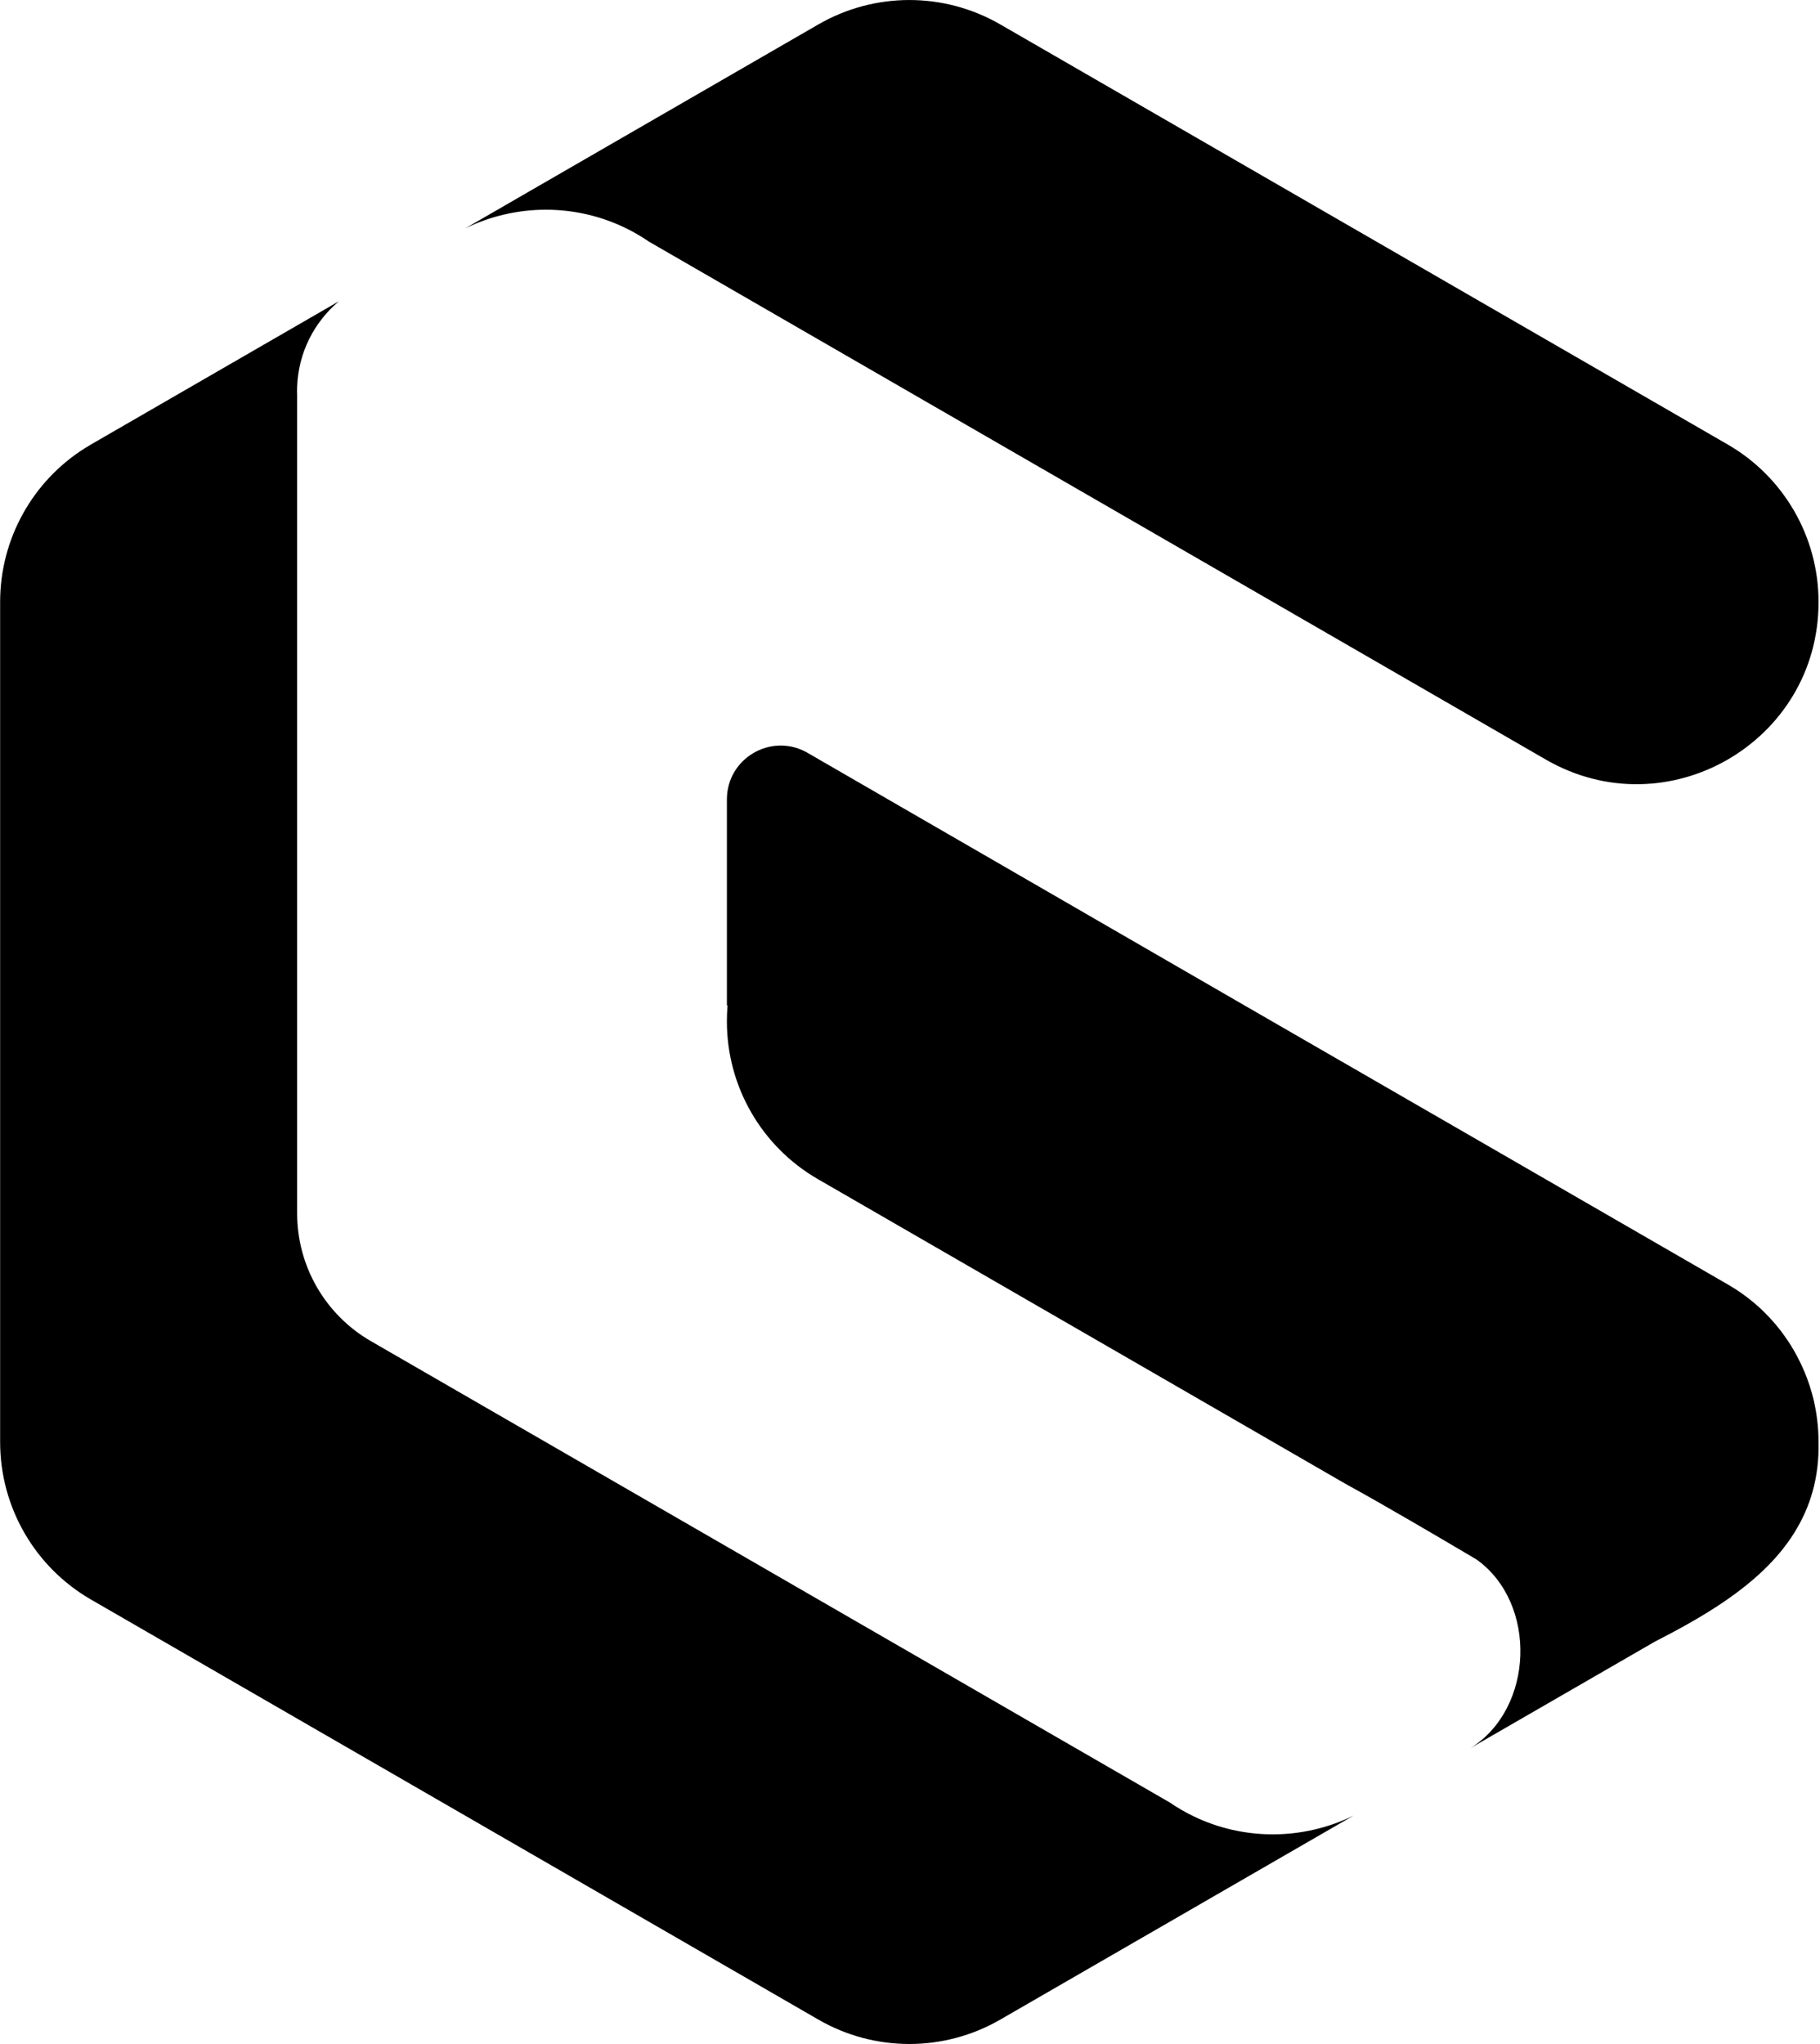 <svg width="456" height="512" viewBox="0 0 456 512" fill="none" xmlns="http://www.w3.org/2000/svg">
<g clip-path="url(#clip0_5_60)">
<path fill-rule="evenodd" clip-rule="evenodd" d="M455.635 150.778V150.829C455.635 185.888 417.683 207.795 387.322 190.272L162.56 60.506C160.634 59.187 158.611 58.01 156.486 56.998C150.509 54.138 143.814 52.531 136.736 52.531C129.658 52.531 122.611 54.221 116.512 57.235L136.704 45.575L205.062 6.106C219.155 -2.029 236.512 -2.029 250.605 6.106L432.864 111.334C446.957 119.469 455.635 134.502 455.635 150.778ZM449.594 383.891C445.306 390.778 439.053 396.365 431.974 401.191C426.502 404.922 420.525 408.192 414.56 411.245C402.908 417.966 383.765 429.021 371.085 436.343L368.41 437.888C384.384 427.987 385.274 401.594 369.958 390.643C360.506 385.05 346.675 376.909 337.03 371.635C327.674 366.227 315.597 359.251 302.336 351.597C289.075 343.943 274.643 335.61 260.589 327.495C241.893 316.704 223.859 306.291 210.158 298.381L204.915 295.354C190.816 287.213 182.125 272.173 182.125 255.891C182.118 254.547 182.176 253.229 182.278 251.93L182.125 251.751V200.243C182.125 190.035 192.998 183.597 201.907 188.339L201.933 188.352C202.067 188.429 202.208 188.506 202.342 188.583L234.496 207.162L310.445 251.059C313.785 252.986 317.112 254.907 320.386 256.797L320.524 256.876L320.546 256.889C325.785 259.914 330.883 262.857 335.667 265.613L337.606 266.727C338.88 267.469 340.134 268.192 341.363 268.896L344.947 270.97C345.26 271.148 345.568 271.327 345.875 271.504C346.141 271.658 346.405 271.81 346.669 271.962L353.747 276.045C353.813 276.083 353.879 276.121 353.945 276.16C354.045 276.218 354.144 276.276 354.243 276.333L354.244 276.334C354.555 276.515 354.86 276.692 355.162 276.864L364.23 282.093L432.87 321.722C433.645 322.17 434.406 322.643 435.149 323.123C435.507 323.36 435.866 323.603 436.211 323.847C436.24 323.858 436.268 323.879 436.292 323.898L436.301 323.904C436.362 323.948 436.424 323.992 436.486 324.037C436.721 324.204 436.958 324.373 437.19 324.551C437.248 324.588 437.303 324.63 437.36 324.674L437.362 324.675C437.394 324.7 437.426 324.724 437.459 324.749C437.709 324.928 437.952 325.12 438.195 325.312C438.248 325.355 438.301 325.396 438.355 325.438C438.398 325.471 438.441 325.505 438.484 325.539C438.525 325.571 438.565 325.604 438.605 325.639C438.821 325.805 439.03 325.979 439.237 326.152L439.256 326.168C439.306 326.209 439.355 326.25 439.405 326.291C439.477 326.353 439.55 326.414 439.622 326.475C439.888 326.7 440.153 326.924 440.41 327.155C441.018 327.687 441.6 328.243 442.176 328.826C442.541 329.178 442.893 329.543 443.232 329.914C443.533 330.227 443.827 330.541 444.102 330.861C444.371 331.155 444.627 331.456 444.883 331.757L444.921 331.801C444.95 331.834 444.98 331.871 445.011 331.911C445.242 332.186 445.466 332.467 445.696 332.755C445.785 332.863 445.872 332.973 445.958 333.083C446.074 333.232 446.188 333.383 446.302 333.534L446.304 333.536C446.534 333.824 446.752 334.119 446.963 334.426C447.322 334.912 447.661 335.405 447.987 335.904C448.256 336.301 448.518 336.704 448.774 337.114C448.774 337.117 448.777 337.125 448.78 337.133C448.782 337.138 448.785 337.143 448.787 337.146C449.043 337.562 449.299 337.991 449.536 338.413C449.779 338.829 450.01 339.251 450.234 339.667C450.259 339.699 450.272 339.725 450.285 339.763C450.97 341.05 451.59 342.362 452.147 343.706L452.148 343.707C452.327 344.142 452.506 344.576 452.672 345.024C453.171 346.323 453.606 347.655 453.978 349.005C454.002 349.095 454.026 349.185 454.051 349.275C454.124 349.543 454.197 349.812 454.259 350.08C454.265 350.097 454.271 350.114 454.276 350.131C454.281 350.148 454.285 350.165 454.289 350.182C454.304 350.238 454.316 350.296 454.336 350.355C454.373 350.531 454.415 350.709 454.457 350.889C454.481 350.99 454.505 351.092 454.528 351.194C454.586 351.45 454.65 351.712 454.694 351.975C454.702 352.01 454.709 352.045 454.716 352.079C454.741 352.194 454.764 352.304 454.784 352.423C454.835 352.653 454.874 352.883 454.912 353.114C454.929 353.213 454.946 353.312 454.964 353.412C455.006 353.654 455.049 353.899 455.085 354.144C455.155 354.579 455.213 355.008 455.264 355.45C455.328 355.923 455.379 356.391 455.424 356.871C455.469 357.344 455.507 357.811 455.539 358.291C455.571 358.771 455.59 359.245 455.61 359.725L455.61 359.744V359.745C455.623 360.218 455.635 360.685 455.635 361.159V361.216C455.84 370.131 453.542 377.549 449.594 383.872V383.891ZM318.963 466.426L339.155 454.771L339.142 454.778C339.117 454.791 339.091 454.802 339.066 454.813C339.041 454.824 339.018 454.835 338.995 454.848C332.934 457.818 325.997 459.482 318.918 459.482C311.84 459.482 305.146 457.875 299.168 455.014C297.043 453.997 295.014 452.826 293.094 451.507L273.165 440L182.118 387.43L92.909 335.93C81.491 329.331 74.451 317.146 74.451 303.955V99.04C74.432 98.675 74.426 98.311 74.426 97.939C74.426 97.593 74.438 97.253 74.451 96.907L74.451 96.89C74.752 88.326 78.714 80.71 84.826 75.539C84.838 75.526 84.858 75.507 84.87 75.501L84.896 75.475L74.458 81.504L45.619 98.157L22.803 111.334C22.317 111.61 21.843 111.904 21.363 112.205C8.128 120.506 0.032 135.059 0.032 150.771V361.229C0.032 377.504 8.71 392.538 22.803 400.672L74.464 430.496L182.131 492.653L205.062 505.894C219.155 514.029 236.512 514.029 250.605 505.894L273.171 492.864L284.243 486.47L289.696 483.328L318.963 466.426Z" fill="black"/>
</g>
<defs>
<clipPath id="clip0_5_60">
<rect width="455.68" height="512" fill="white"/>
</clipPath>
</defs>
</svg>
